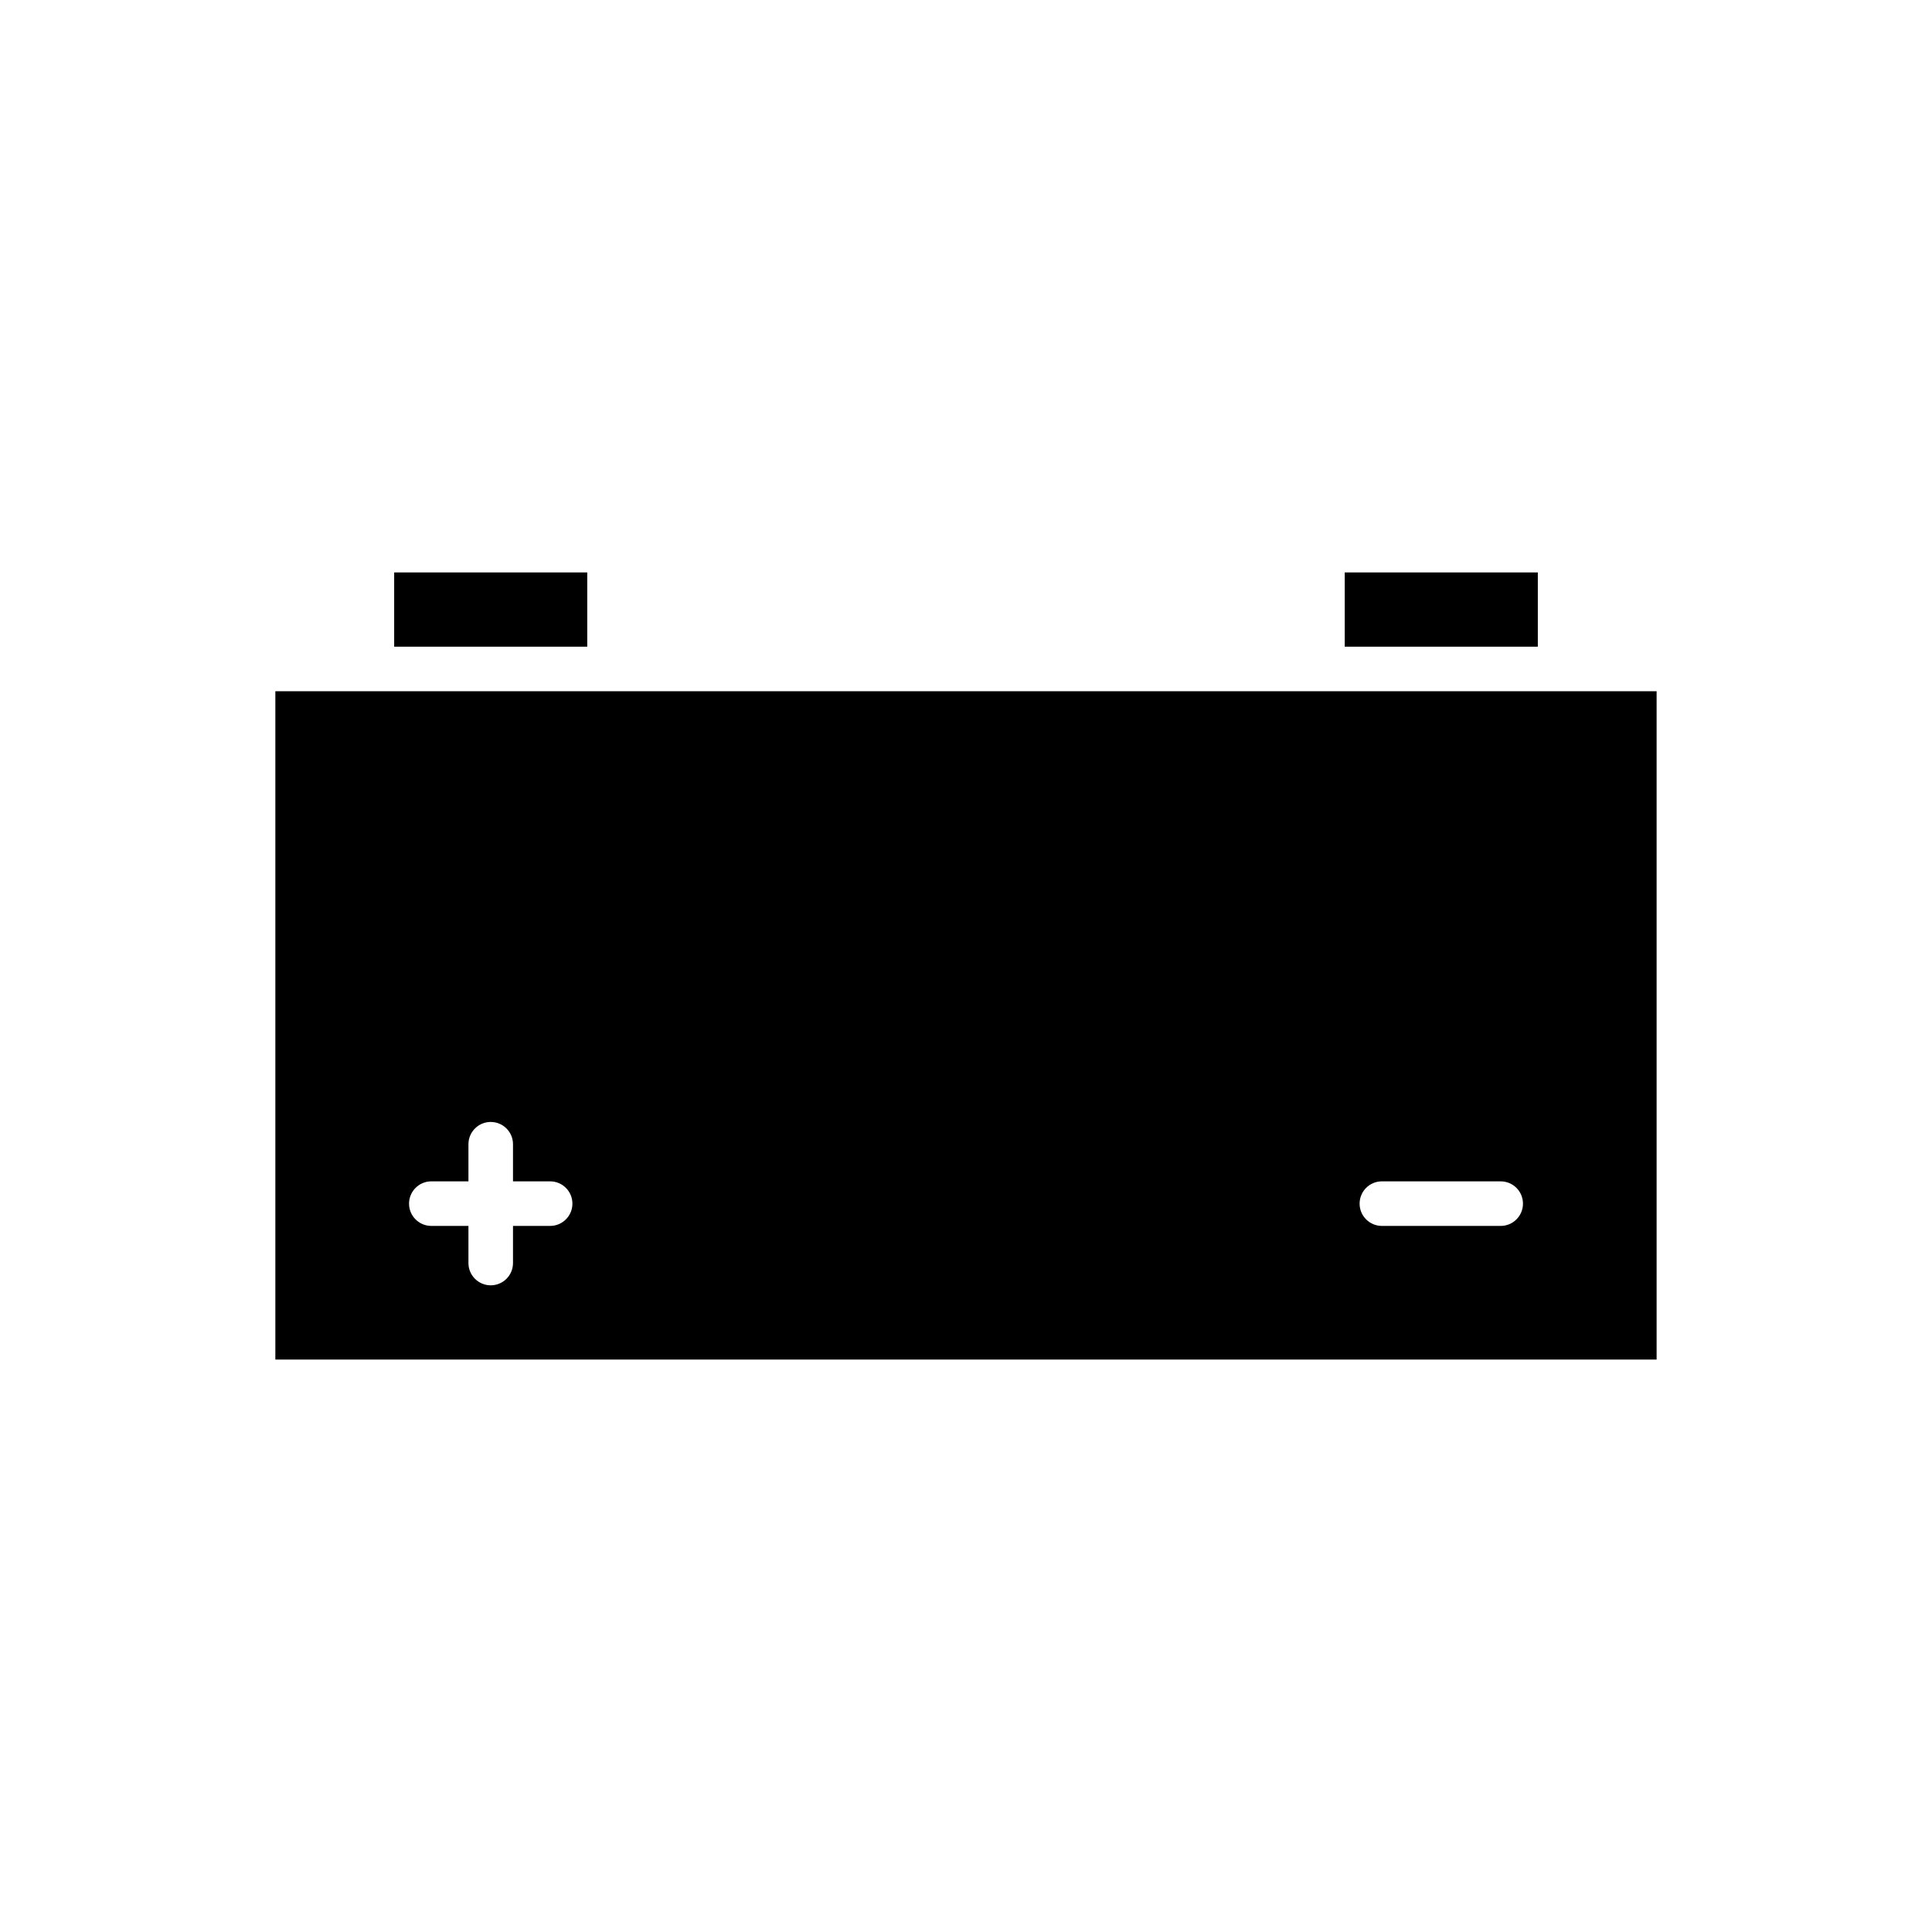 <?xml version="1.0" encoding="UTF-8"?>
<!-- Uploaded to: SVG Repo, www.svgrepo.com, Generator: SVG Repo Mixer Tools -->
<svg fill="#000000" width="800px" height="800px" version="1.1" viewBox="144 144 512 512" xmlns="http://www.w3.org/2000/svg">
 <g>
  <path d="m248.46 295.7h51.168v19.68h-51.168z"/>
  <path d="m500.37 295.7h51.168v19.68h-51.168z"/>
  <path d="m494.46 327.18h-277.49v177.12h366.05v-177.12zm-204.67 141.7h-9.84v9.84c0 3.262-2.641 5.902-5.902 5.902s-5.906-2.641-5.906-5.902v-9.84h-9.84c-3.258 0-5.902-2.644-5.902-5.902 0-3.262 2.644-5.906 5.902-5.906h9.84v-9.84c0-3.262 2.644-5.902 5.906-5.902s5.902 2.641 5.902 5.902v9.84h9.84c3.262 0 5.906 2.644 5.906 5.906 0 3.258-2.644 5.902-5.906 5.902zm251.91 0h-31.488c-3.262 0-5.902-2.644-5.902-5.902 0-3.262 2.641-5.906 5.902-5.906h31.488c3.262 0 5.902 2.644 5.902 5.906 0 3.258-2.641 5.902-5.902 5.902z"/>
 </g>
</svg>